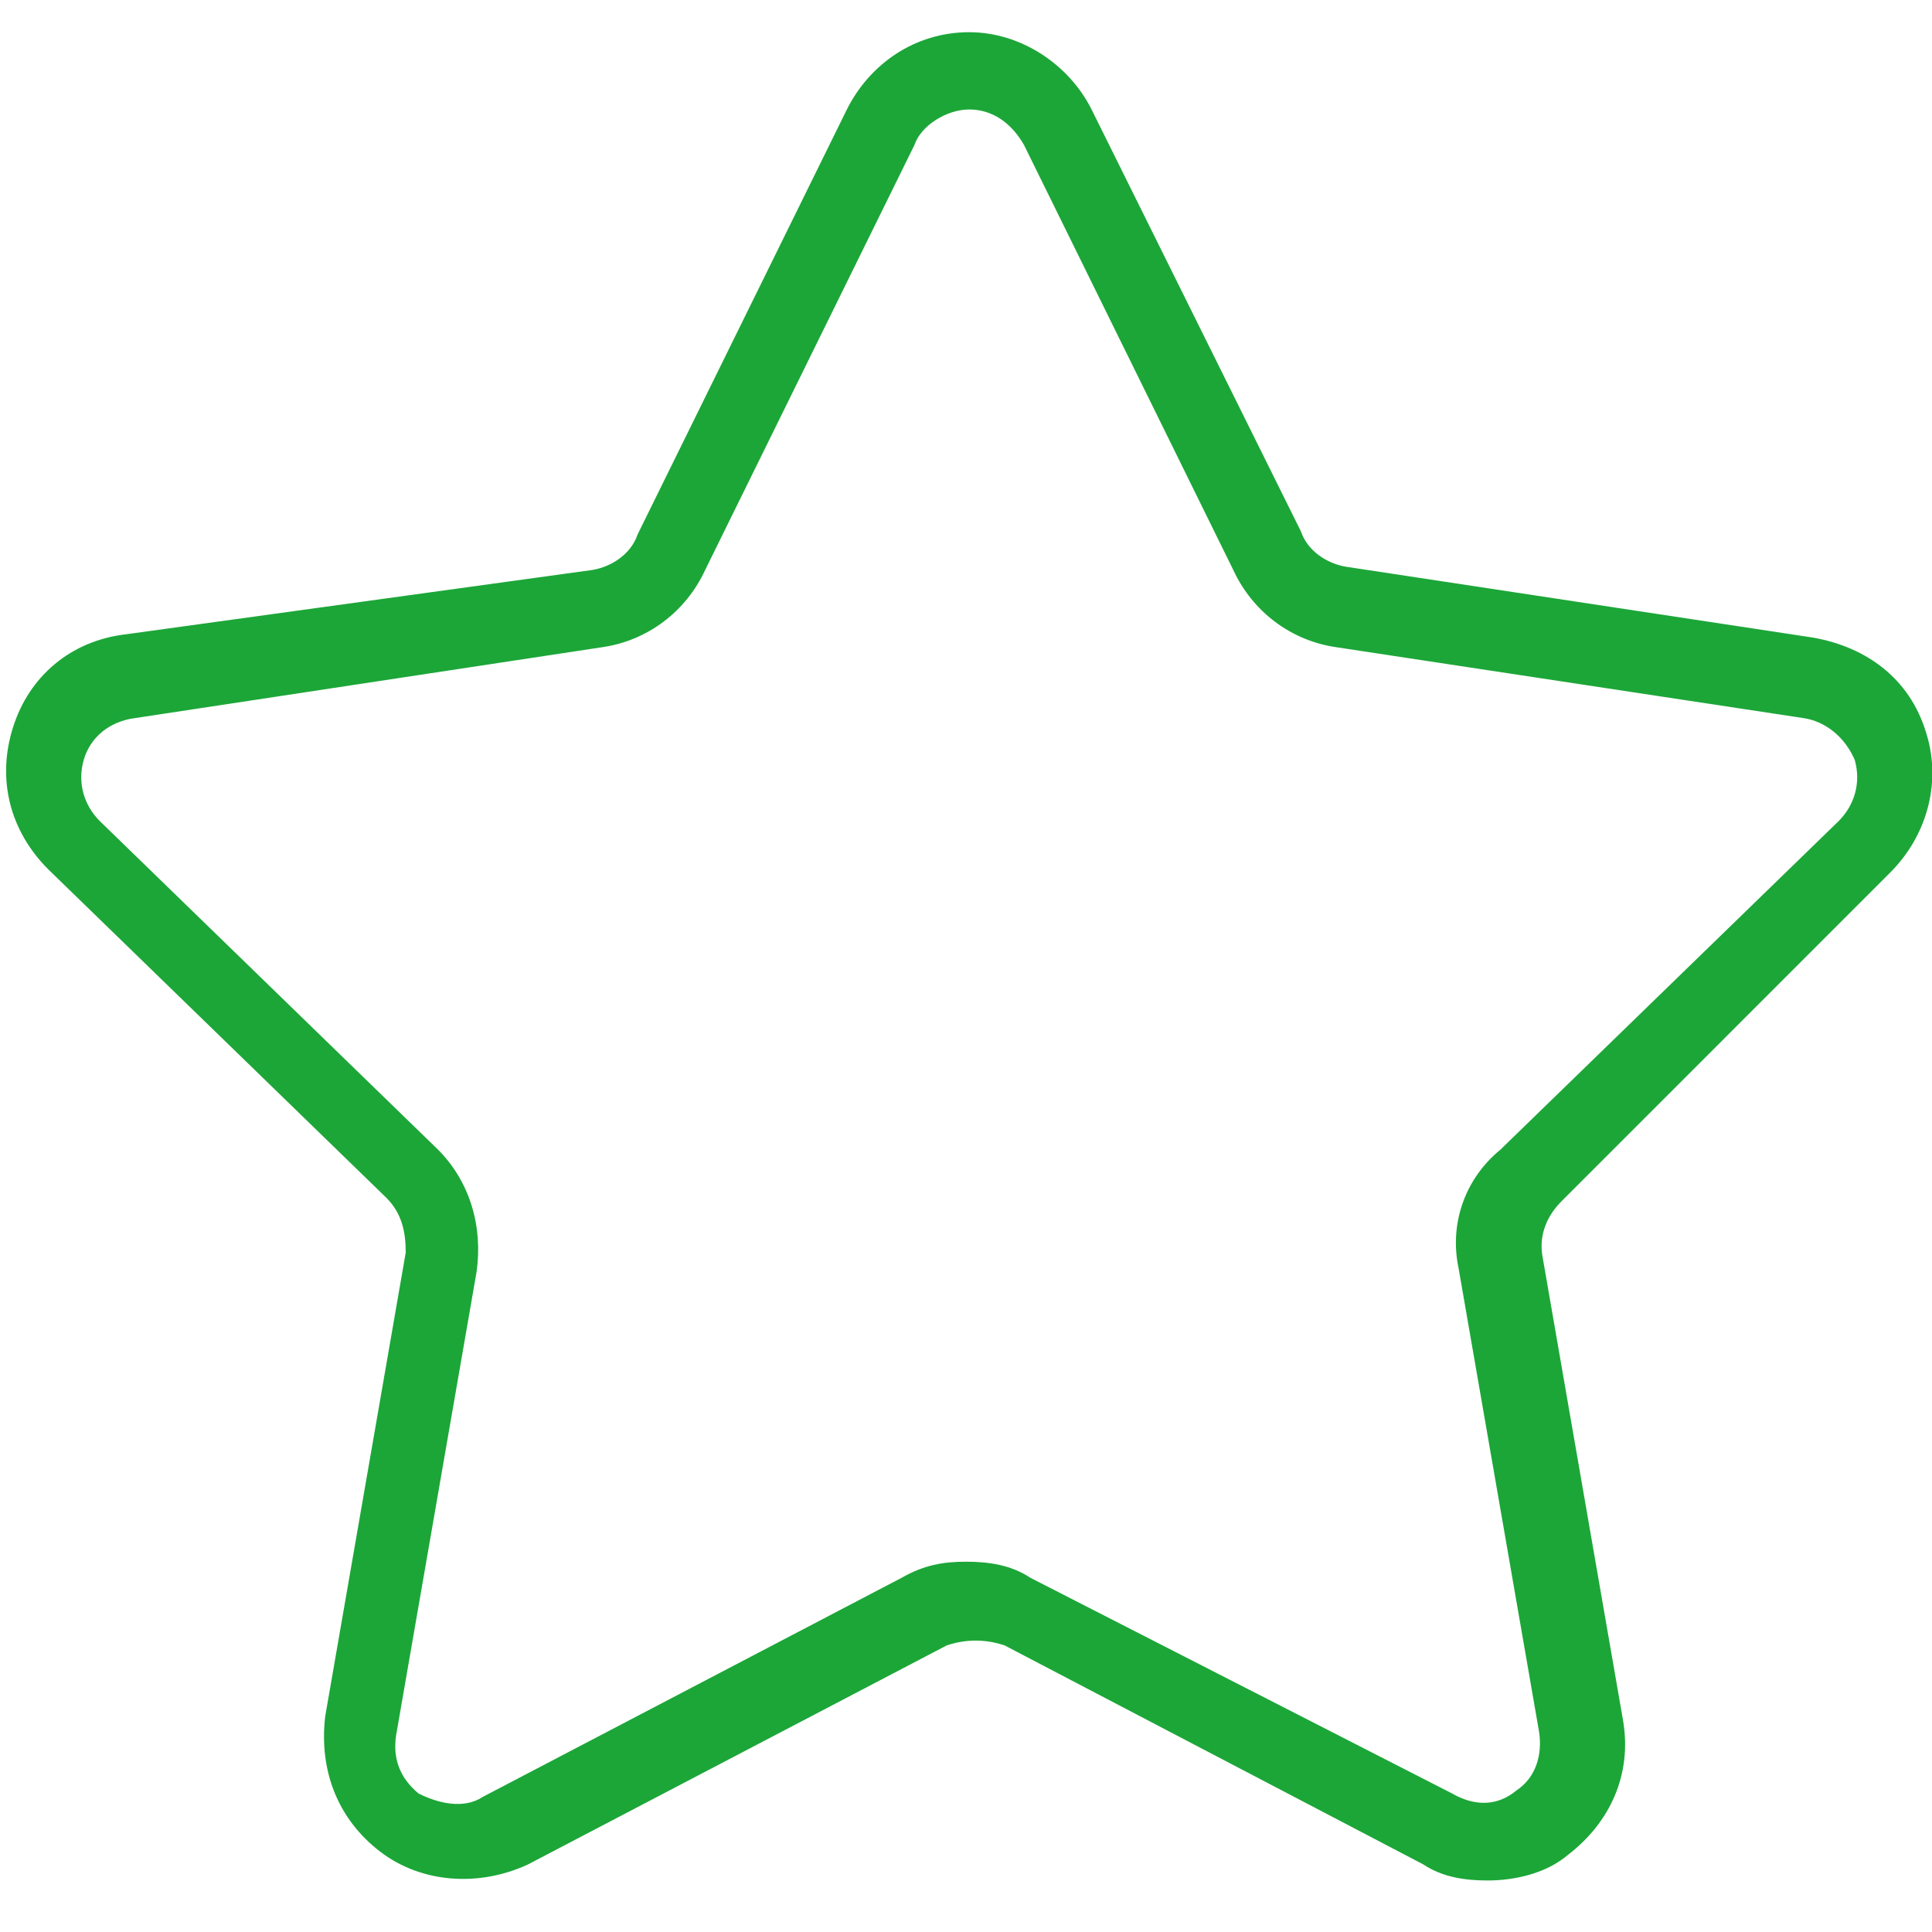 <?xml version="1.0" encoding="utf-8"?>
<!-- Generator: Adobe Illustrator 19.0.0, SVG Export Plug-In . SVG Version: 6.00 Build 0)  -->
<svg version="1.1" id="Capa_1" xmlns="http://www.w3.org/2000/svg" xmlns:xlink="http://www.w3.org/1999/xlink" x="0px" y="0px"
	 viewBox="-275 367 60 60" style="enable-background:new -275 367 60 60;" xml:space="preserve">
<style type="text/css">
	.st0{fill:#1CA638;}
</style>
<path class="st0" d="M-216.3,394.1c1.2-1.2,1.6-2.9,1.1-4.4c-0.5-1.6-1.8-2.6-3.5-2.9l-14.5-2.2c-0.6-0.1-1.2-0.5-1.4-1.1l-6.5-13.1
	c-0.7-1.4-2.2-2.4-3.8-2.4c-1.7,0-3.1,1-3.8,2.4l-6.5,13.2c-0.2,0.6-0.8,1-1.4,1.1l-14.5,2c-1.7,0.2-3,1.3-3.5,2.9
	c-0.5,1.6-0.1,3.2,1.1,4.4l10.5,10.2c0.5,0.5,0.6,1.1,0.6,1.7l-2.5,14.4c-0.2,1.7,0.4,3.2,1.7,4.2c1.3,1,3.1,1.1,4.6,0.4l13-6.8
	c0.6-0.2,1.2-0.2,1.8,0l13,6.8c0.6,0.4,1.3,0.5,2,0.5c0.8,0,1.8-0.2,2.5-0.8c1.3-1,2-2.5,1.7-4.2l-2.5-14.4
	c-0.1-0.6,0.1-1.2,0.6-1.7L-216.3,394.1z M-229.7,406.4l2.5,14.4c0.1,0.7-0.1,1.4-0.7,1.8c-0.6,0.5-1.3,0.5-2,0.1l-13.1-6.7
	c-0.6-0.4-1.3-0.5-2-0.5c-0.7,0-1.3,0.1-2,0.5l-13,6.8c-0.6,0.4-1.4,0.2-2-0.1c-0.6-0.5-0.8-1.1-0.7-1.8l2.5-14.4
	c0.2-1.4-0.2-2.8-1.2-3.8l-10.5-10.2c-0.5-0.5-0.7-1.2-0.5-1.9s0.8-1.2,1.6-1.3l14.5-2.2c1.4-0.2,2.6-1.1,3.2-2.4l6.5-13.2
	c0.2-0.6,1-1.1,1.7-1.1s1.3,0.4,1.7,1.1l6.5,13.2c0.6,1.3,1.8,2.2,3.2,2.4l14.5,2.2c0.7,0.1,1.3,0.6,1.6,1.3c0.2,0.7,0,1.4-0.5,1.9
	l-10.5,10.2C-229.5,403.6-230,405-229.7,406.4z"/>
</svg>
